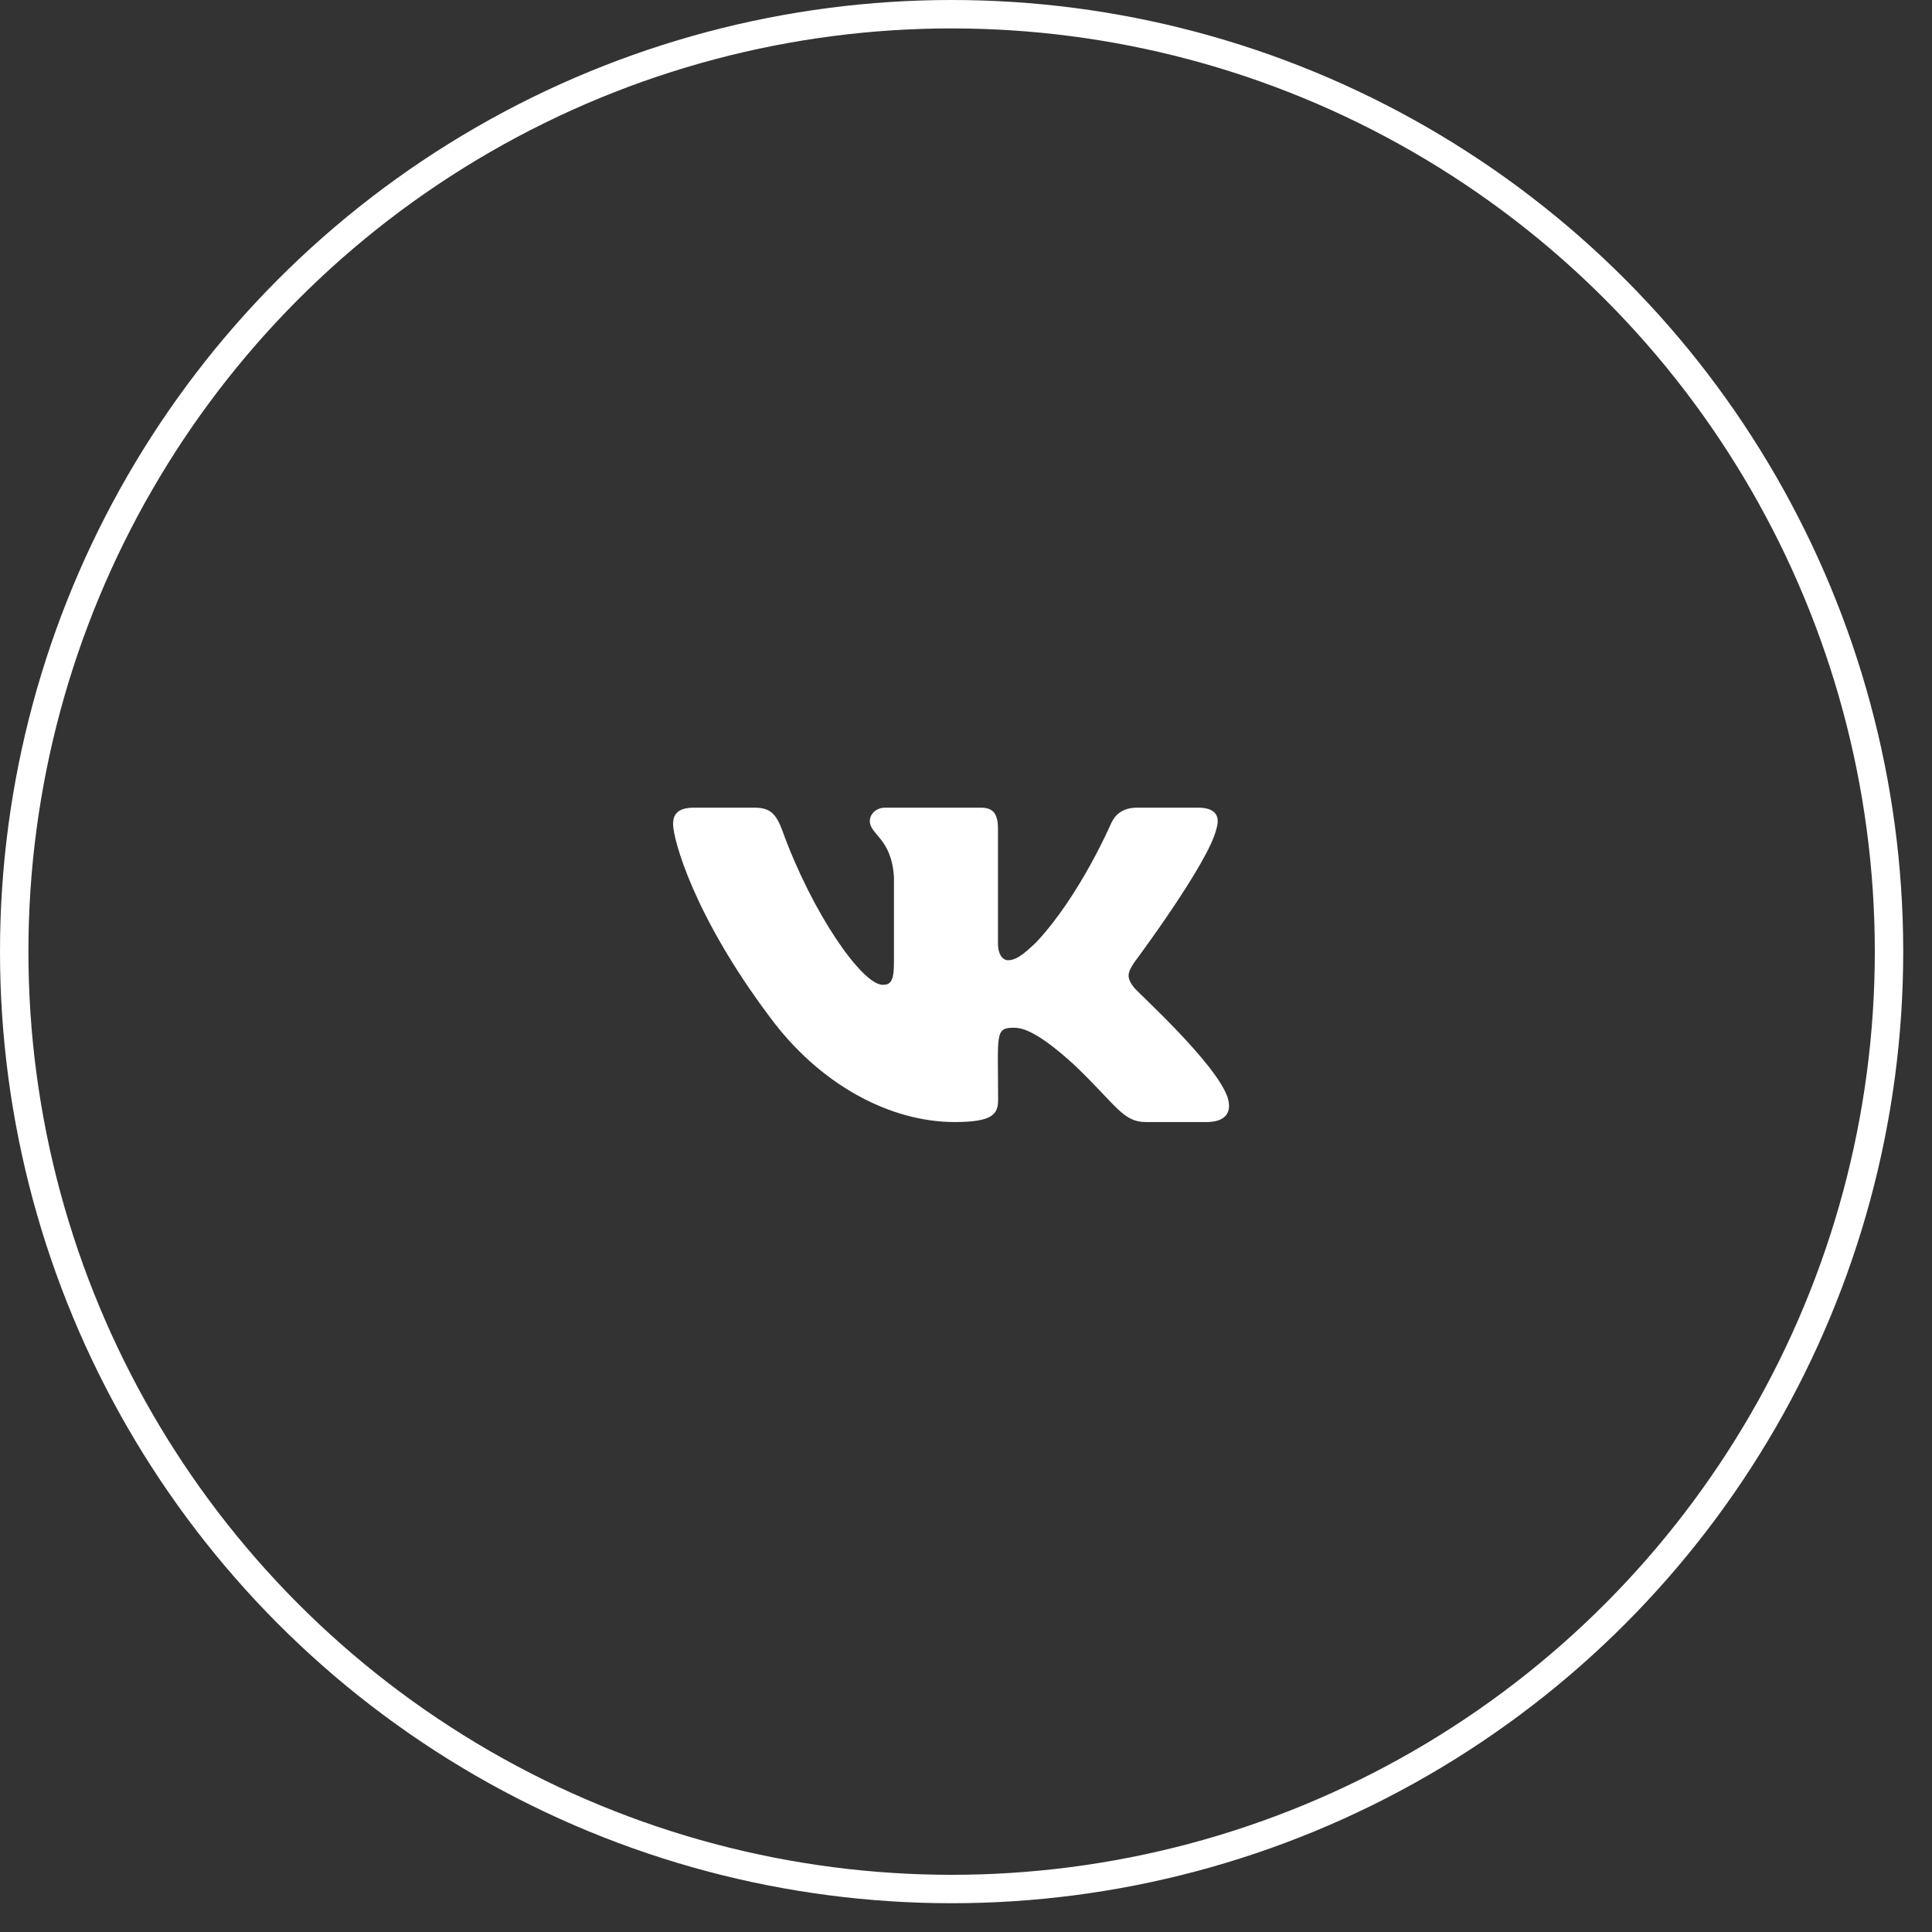 <?xml version="1.0" encoding="UTF-8"?> <svg xmlns="http://www.w3.org/2000/svg" width="65" height="65" viewBox="0 0 65 65" fill="none"><rect x="0" y="0" width="65" height="65" fill="#333333" stroke="none"/><circle cx="32.016" cy="32.016" r="31.538" stroke="white" stroke-width="0.956"></circle><path d="M40.923 27.891C41.052 27.477 40.923 27.173 40.305 27.173H38.26C37.739 27.173 37.5 27.434 37.371 27.725C37.371 27.725 36.33 30.142 34.857 31.708C34.382 32.161 34.163 32.306 33.903 32.306C33.774 32.306 33.576 32.161 33.576 31.748V27.891C33.576 27.395 33.43 27.173 33 27.173H29.784C29.458 27.173 29.264 27.405 29.264 27.62C29.264 28.089 30 28.198 30.076 29.52V32.389C30.076 33.017 29.958 33.133 29.698 33.133C29.003 33.133 27.316 30.707 26.316 27.93C26.114 27.392 25.916 27.173 25.392 27.173H23.347C22.764 27.173 22.645 27.434 22.645 27.725C22.645 28.241 23.34 30.803 25.878 34.187C27.569 36.498 29.951 37.75 32.118 37.75C33.42 37.75 33.58 37.473 33.58 36.993C33.58 34.785 33.462 34.577 34.114 34.577C34.416 34.577 34.937 34.723 36.153 35.837C37.541 37.159 37.77 37.75 38.548 37.75H40.593C41.177 37.75 41.472 37.473 41.302 36.924C40.913 35.77 38.284 33.397 38.166 33.239C37.864 32.868 37.951 32.703 38.166 32.373C38.17 32.369 40.666 29.024 40.923 27.891V27.891Z" fill="white"></path></svg> 